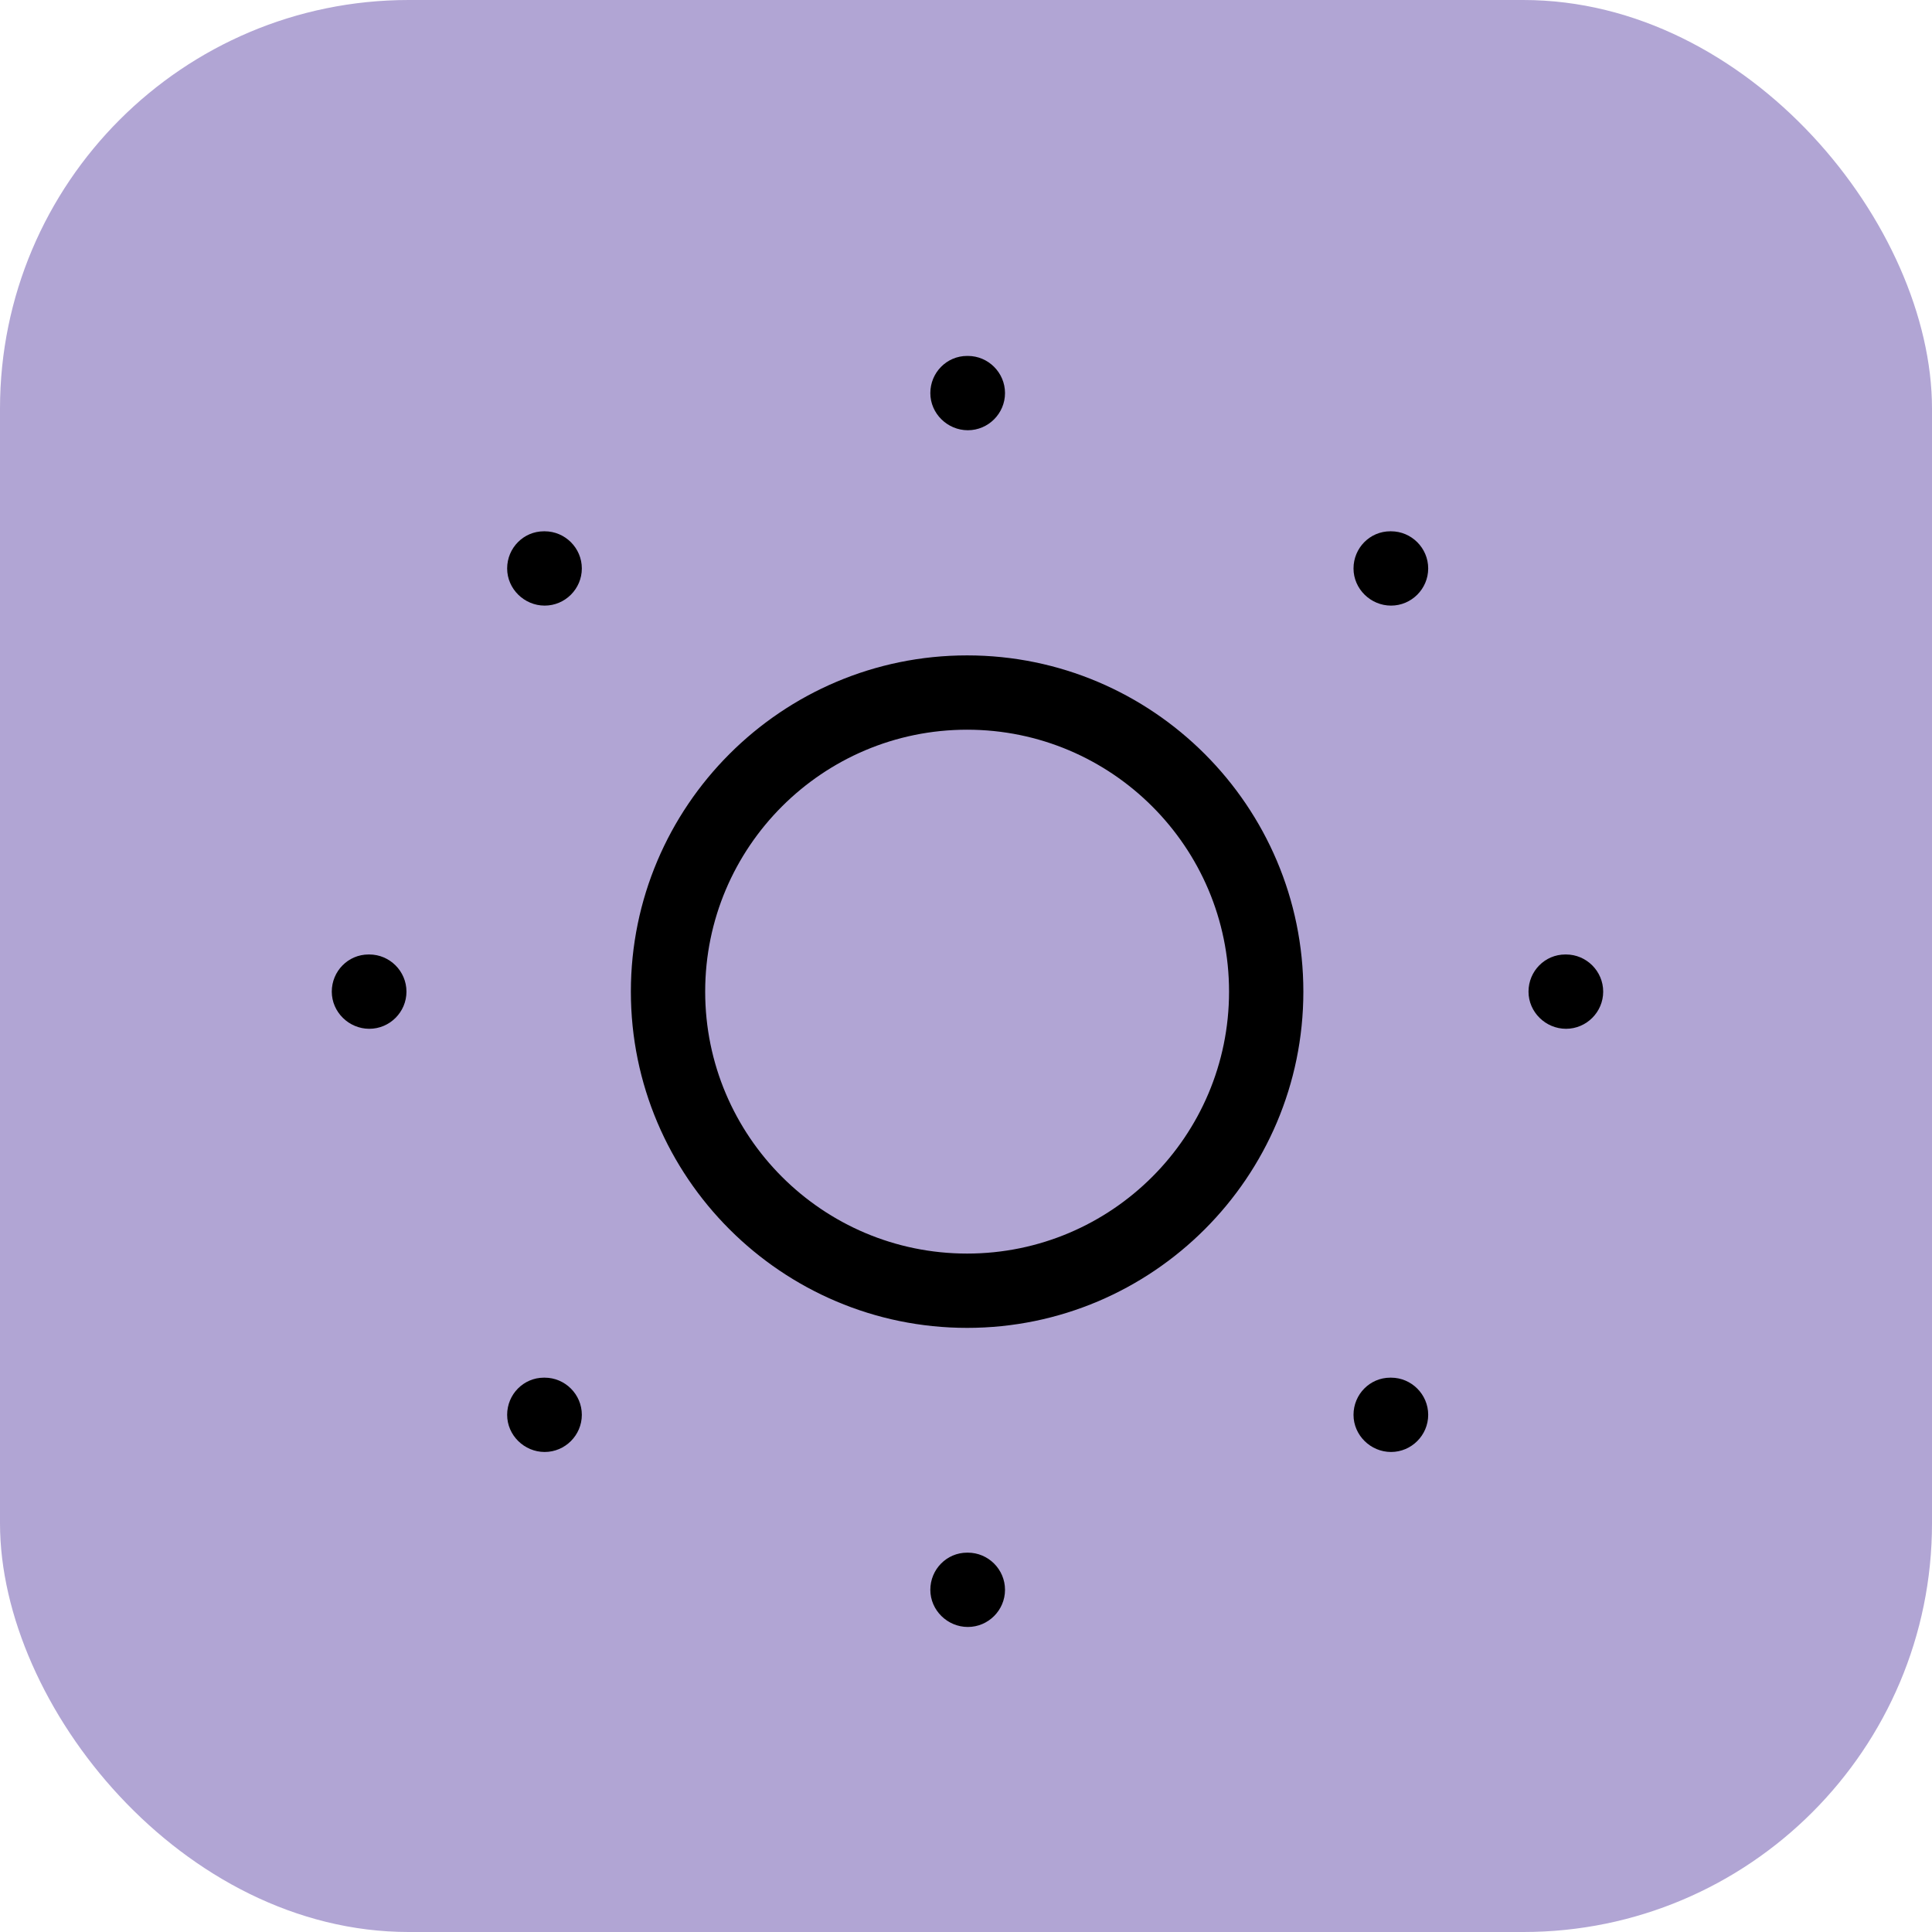 <?xml version="1.0" encoding="UTF-8"?>
<svg id="Layer_2" data-name="Layer 2" xmlns="http://www.w3.org/2000/svg" viewBox="0 0 52 52">
  <defs>
    <style>
      .cls-1 {
        fill: #000;
      }

      .cls-1, .cls-2 {
        stroke-width: 0px;
      }

      .cls-2 {
        fill: #b1a5d4;
      }
    </style>
  </defs>
  <g id="Layer_2-2" data-name="Layer 2">
    <rect class="cls-2" width="52" height="52" rx="11" ry="11"/>
    <path class="cls-1" d="M26.03,35.74c-4.99,0-9.05-4.06-9.05-9.05s4.06-9.05,9.05-9.05,9.05,4.06,9.05,9.05-4.06,9.05-9.05,9.05ZM26.03,19.64c-3.89,0-7.05,3.16-7.05,7.05s3.16,7.05,7.05,7.05,7.05-3.16,7.05-7.05-3.16-7.05-7.05-7.05Z"/>
    <path class="cls-1" d="M26.05,11.58c-.55,0-1.01-.45-1.01-1s.44-1,.99-1h.02c.55,0,1,.45,1,1s-.45,1-1,1Z"/>
    <path class="cls-1" d="M42.15,27.69c-.55,0-1.01-.45-1.01-1s.44-1,.99-1h.02c.55,0,1,.45,1,1s-.45,1-1,1Z"/>
    <path class="cls-1" d="M26.05,43.79c-.55,0-1.01-.45-1.01-1s.44-1,.99-1h.02c.55,0,1,.45,1,1s-.45,1-1,1Z"/>
    <path class="cls-1" d="M9.94,27.69c-.55,0-1.01-.45-1.01-1s.44-1,.99-1h.02c.55,0,1,.45,1,1s-.45,1-1,1Z"/>
    <path class="cls-1" d="M37.44,16.3c-.55,0-1.01-.45-1.01-1s.44-1,.99-1h.02c.55,0,1,.45,1,1s-.45,1-1,1Z"/>
    <path class="cls-1" d="M37.44,39.08c-.55,0-1.01-.45-1.01-1s.44-1,.99-1h.02c.55,0,1,.45,1,1s-.45,1-1,1Z"/>
    <path class="cls-1" d="M14.66,39.08c-.55,0-1.01-.45-1.01-1s.44-1,.99-1h.02c.55,0,1,.45,1,1s-.45,1-1,1Z"/>
    <path class="cls-1" d="M14.66,16.3c-.55,0-1.01-.45-1.01-1s.44-1,.99-1h.02c.55,0,1,.45,1,1s-.45,1-1,1Z"/>
  </g>
</svg>
